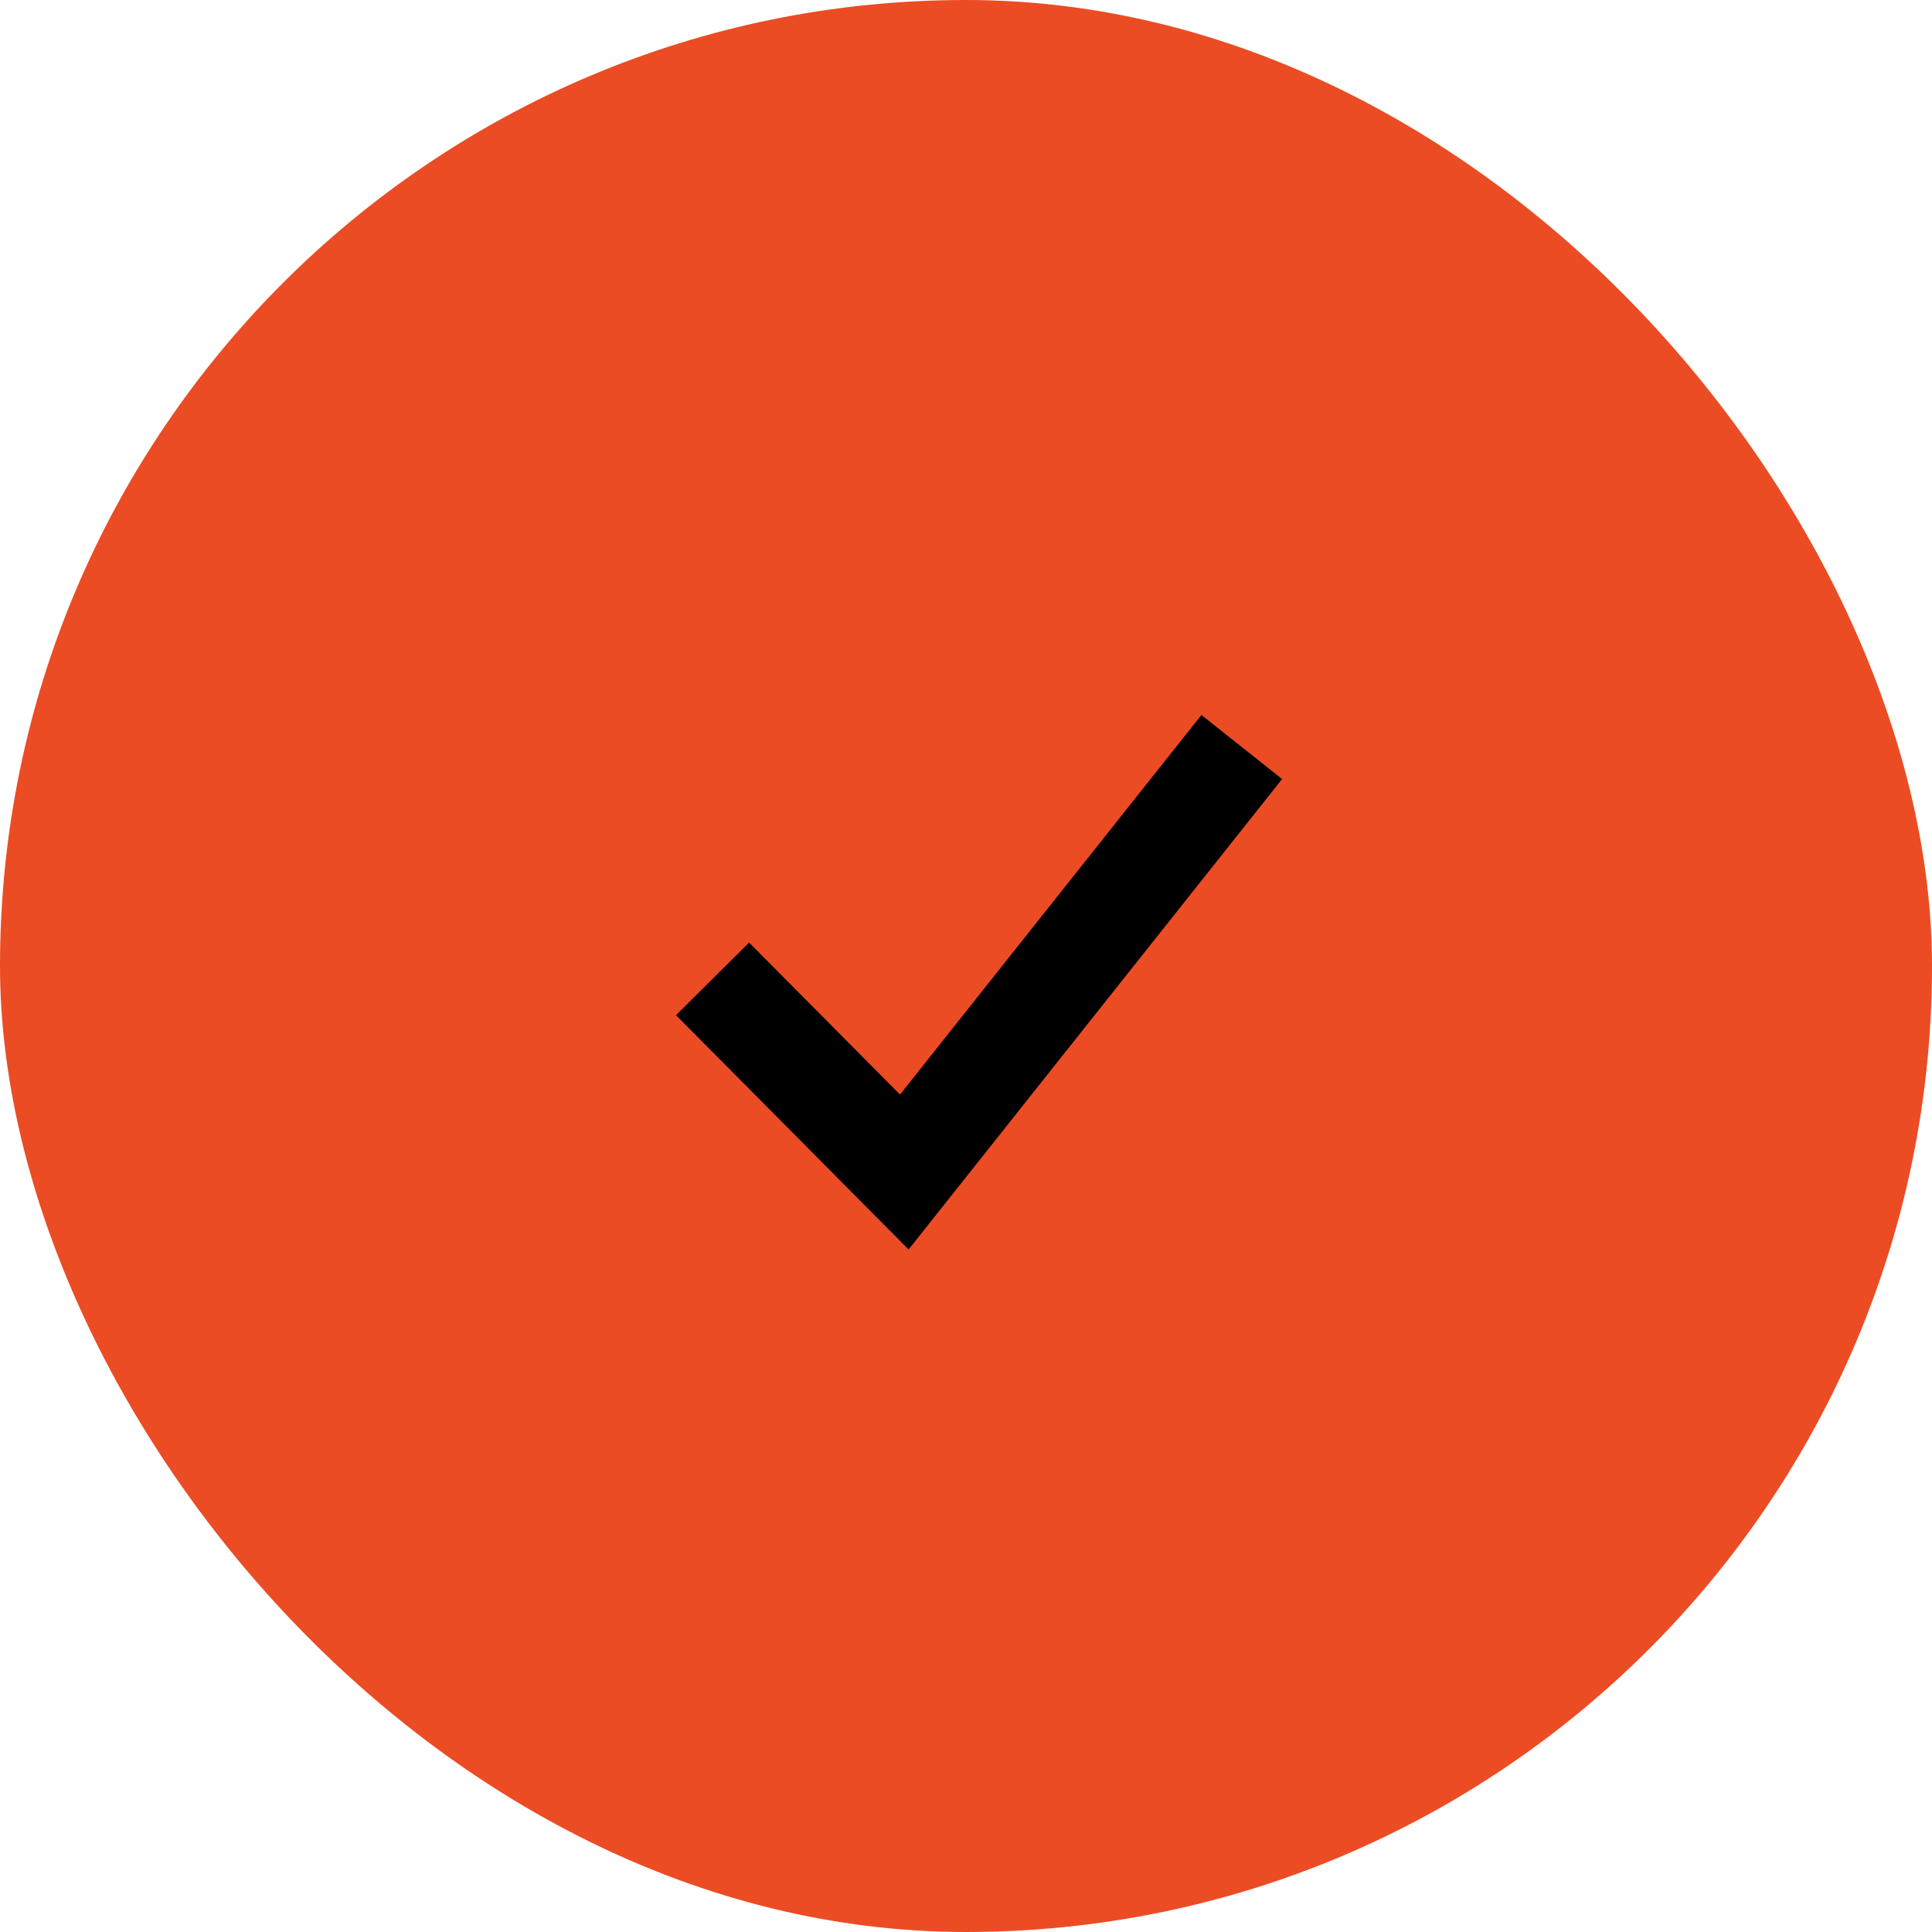 <svg width="75" height="75" viewBox="0 0 75 75" fill="none" xmlns="http://www.w3.org/2000/svg">
<rect width="75" height="75" rx="37.5" fill="#EB4C24"/>
<path fill-rule="evenodd" clip-rule="evenodd" d="M49.771 30.243L35.271 48.505L26.242 39.408L29.081 36.591L34.938 42.491L46.639 27.756L49.771 30.243Z" fill="black"/>
</svg>
